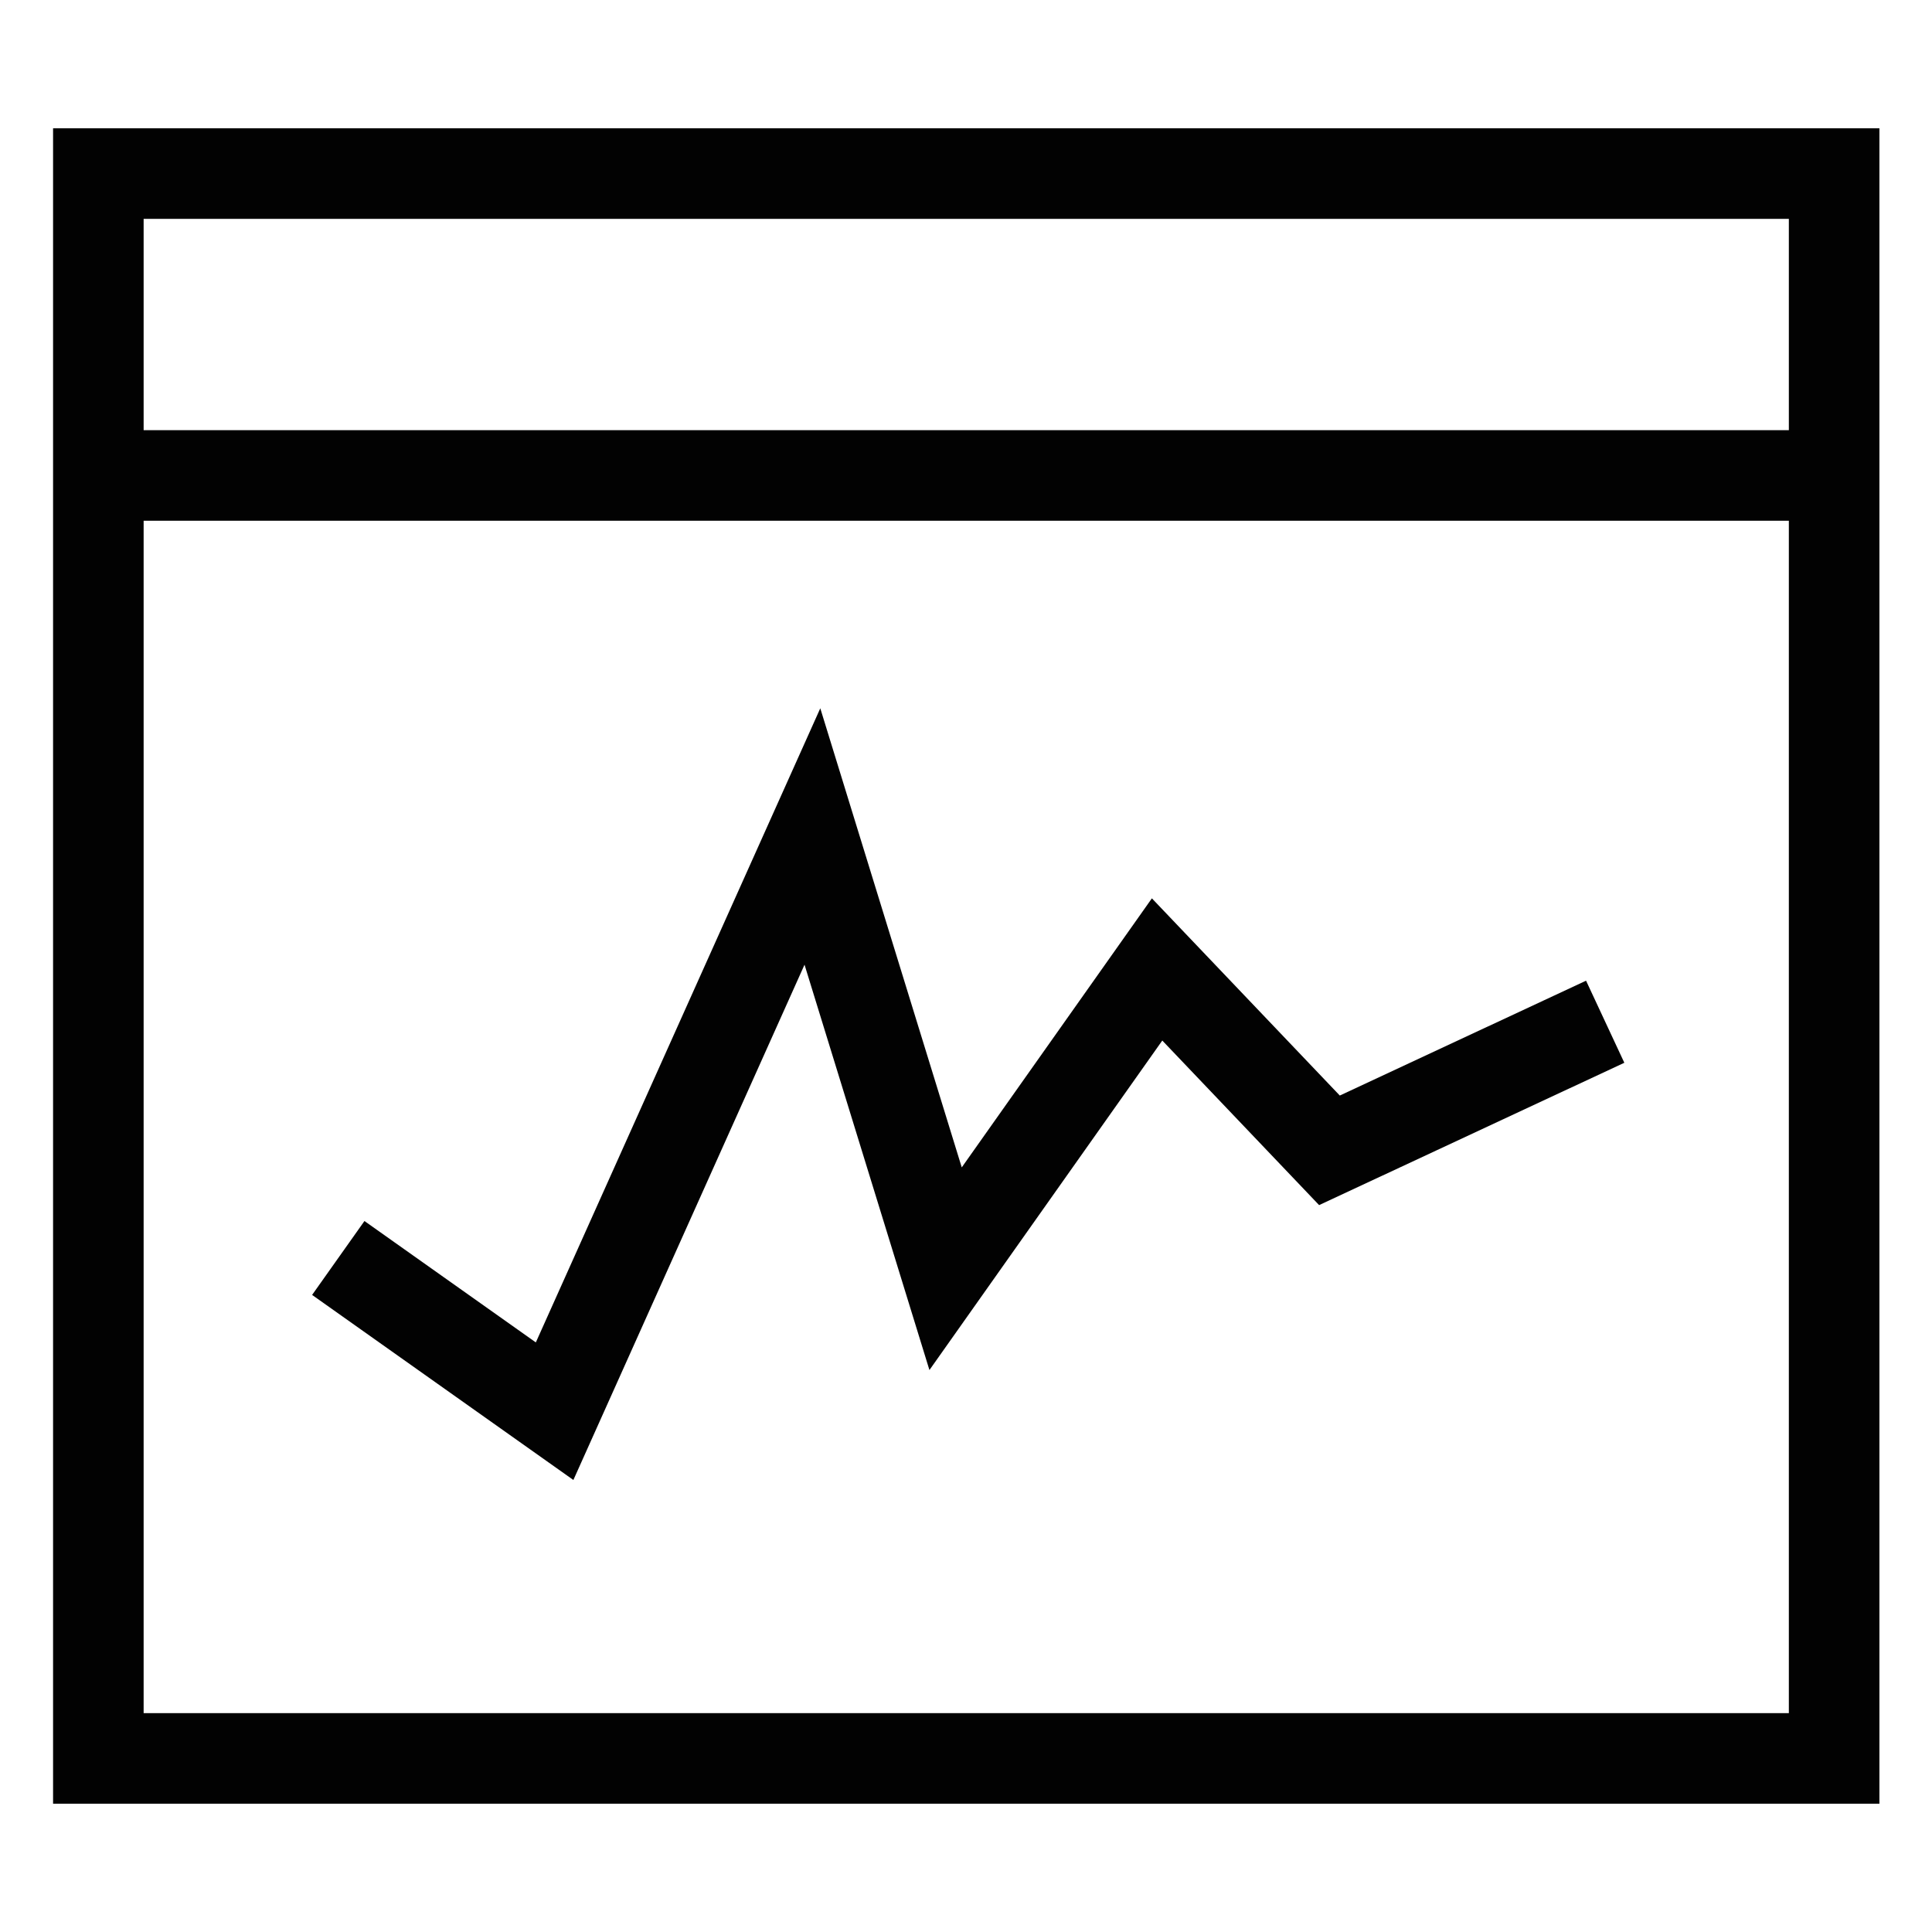 <?xml version="1.0" encoding="UTF-8"?>
<svg width="32px" height="32px" viewBox="0 0 32 32" version="1.1" xmlns="http://www.w3.org/2000/svg" xmlns:xlink="http://www.w3.org/1999/xlink">
    <title>Icons/Visual Icons/Window Graph Analytics</title>
    <g id="Icons/Visual-Icons/Window-Graph-Analytics" stroke="none" stroke-width="1" fill="none" fill-rule="evenodd">
        <g id="thin-0187_window_graph_analytics" transform="translate(1, 2)" stroke="#020202" stroke-width="1.5">
            <g id="Group" transform="translate(0, 0.25)">
                <polyline id="Shape" points="4.603 18.586 8.186 21.124 12.456 11.605 14.662 18.764 18.165 13.807 21.02 16.803 25.587 14.673"></polyline>
                <polygon id="Rectangle-path" points="0.629 0.625 29.379 0.625 29.379 26.875 0.629 26.875"></polygon>
                <line x1="0.629" y1="5.625" x2="29.379" y2="5.625" id="Shape"></line>
            </g>
        </g>
    </g>
</svg>